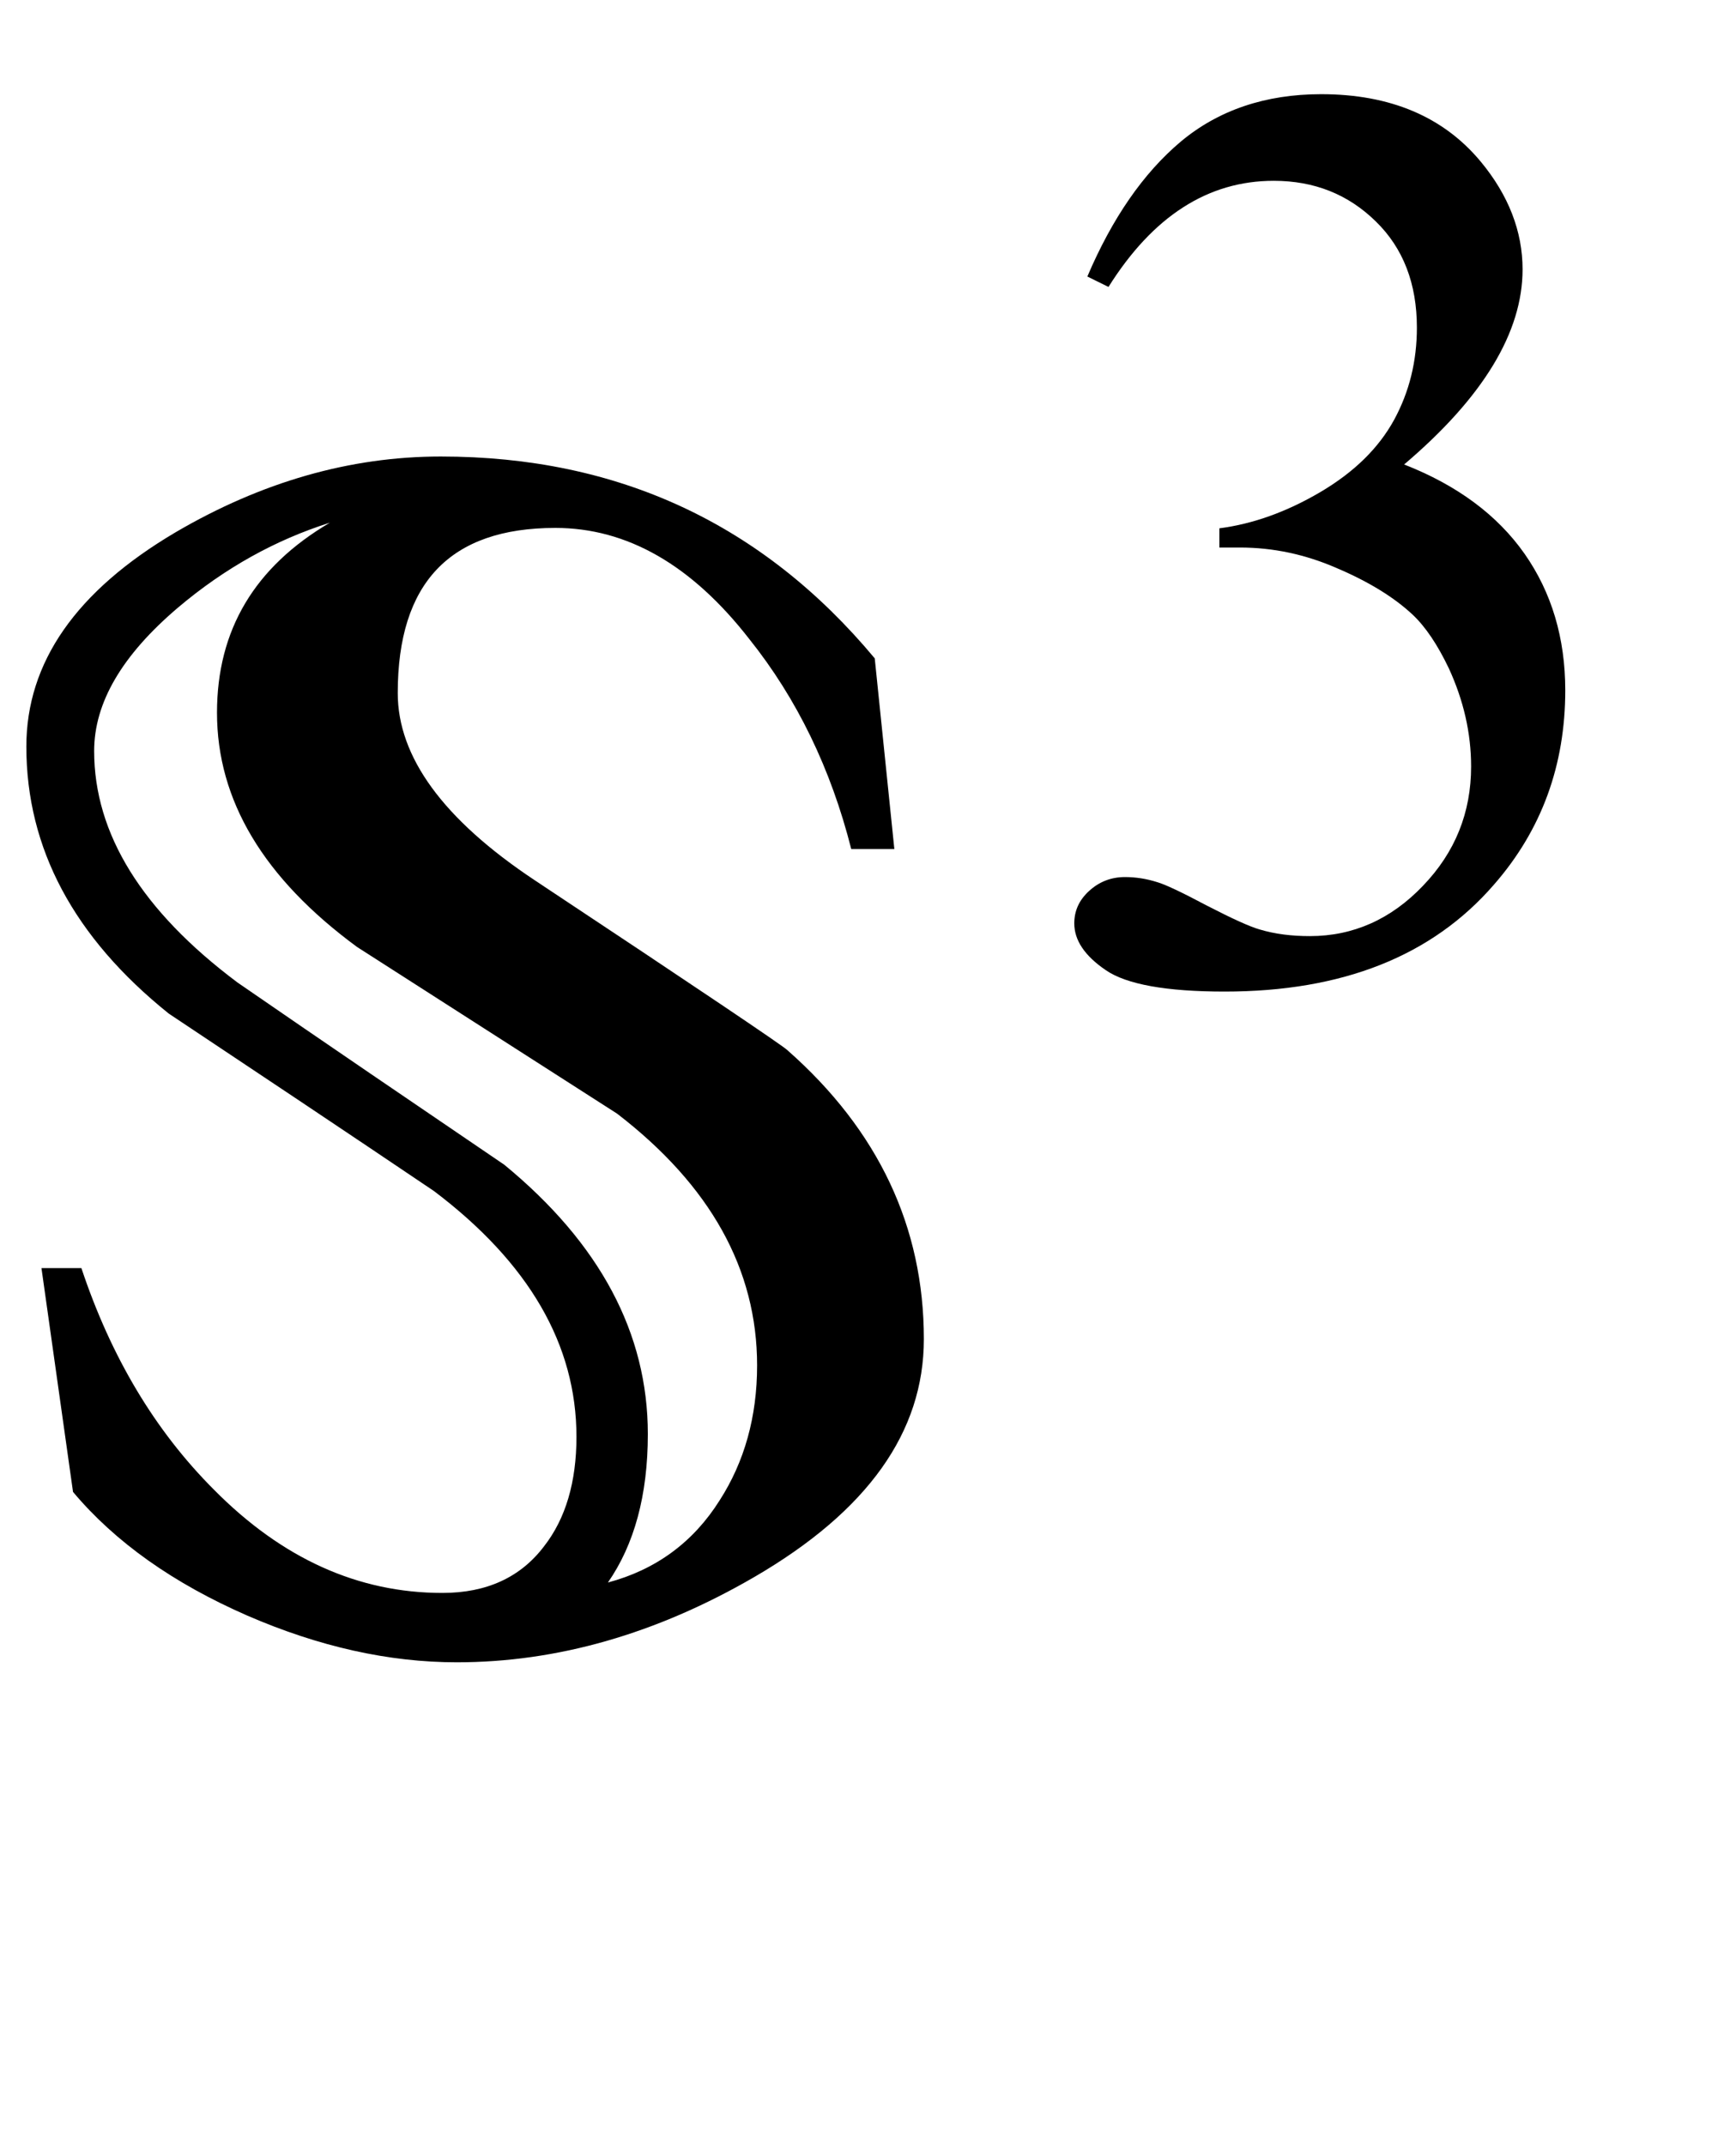 <?xml version="1.0" encoding="UTF-8"?>
<svg xmlns="http://www.w3.org/2000/svg" xmlns:xlink="http://www.w3.org/1999/xlink"  viewBox="0 0 17 21" version="1.1">
<defs>
<g>
<symbol overflow="visible" id="glyph0-0">
<path style="stroke:none;" d="M 1.062 0 L 1.062 -13.598 L 7.438 -13.598 L 7.438 0 Z M 2.125 -1.062 L 6.375 -1.062 L 6.375 -12.535 L 2.125 -12.535 Z M 2.125 -1.062 "/>
</symbol>
<symbol overflow="visible" id="glyph0-1">
<path style="stroke:none;" d="M 9.047 -2.891 C 9.047 -1.98 8.496 -1.207 7.387 -0.562 C 6.426 -0.004 5.453 0.273 4.473 0.273 C 3.809 0.273 3.125 0.121 2.422 -0.184 C 1.699 -0.5 1.129 -0.902 0.715 -1.395 L 0.406 -3.586 L 0.797 -3.586 C 1.086 -2.719 1.516 -1.996 2.094 -1.418 C 2.762 -0.742 3.508 -0.406 4.332 -0.406 C 4.766 -0.406 5.098 -0.559 5.328 -0.863 C 5.539 -1.133 5.645 -1.492 5.645 -1.934 C 5.645 -2.836 5.18 -3.637 4.25 -4.34 C 3.387 -4.922 2.52 -5.5 1.652 -6.078 C 0.723 -6.824 0.258 -7.695 0.258 -8.691 C 0.258 -9.516 0.746 -10.215 1.719 -10.789 C 2.559 -11.281 3.426 -11.531 4.316 -11.531 C 6.055 -11.531 7.469 -10.871 8.566 -9.555 L 8.758 -7.688 L 8.336 -7.688 C 8.137 -8.473 7.805 -9.16 7.336 -9.746 C 6.773 -10.469 6.141 -10.832 5.438 -10.832 C 4.406 -10.832 3.895 -10.293 3.895 -9.215 C 3.895 -8.59 4.34 -7.98 5.23 -7.387 C 6.84 -6.32 7.668 -5.762 7.711 -5.719 C 8.602 -4.934 9.047 -3.988 9.047 -2.891 Z M 7.414 -2.633 C 7.414 -3.574 6.957 -4.395 6.043 -5.098 C 5.195 -5.641 4.348 -6.184 3.496 -6.73 C 2.582 -7.402 2.125 -8.164 2.125 -9.023 C 2.125 -9.832 2.492 -10.449 3.23 -10.883 C 2.699 -10.715 2.203 -10.441 1.742 -10.051 C 1.195 -9.586 0.922 -9.121 0.922 -8.648 C 0.922 -7.836 1.391 -7.082 2.324 -6.383 C 3.191 -5.785 4.066 -5.191 4.938 -4.598 C 5.875 -3.828 6.344 -2.949 6.344 -1.961 C 6.344 -1.363 6.211 -0.879 5.953 -0.508 C 6.422 -0.633 6.789 -0.902 7.047 -1.312 C 7.289 -1.688 7.414 -2.129 7.414 -2.633 Z M 7.414 -2.633 "/>
</symbol>
<symbol overflow="visible" id="glyph1-0">
<path style="stroke:none;" d="M 1.773 0 L 1.773 -7.988 L 8.164 -7.988 L 8.164 0 Z M 1.973 -0.199 L 7.961 -0.199 L 7.961 -7.789 L 1.973 -7.789 Z M 1.973 -0.199 "/>
</symbol>
<symbol overflow="visible" id="glyph1-1">
<path style="stroke:none;" d="M 0.648 -6.852 C 0.891 -7.422 1.195 -7.863 1.562 -8.172 C 1.93 -8.48 2.391 -8.637 2.938 -8.637 C 3.617 -8.637 4.137 -8.414 4.5 -7.977 C 4.773 -7.648 4.91 -7.293 4.91 -6.922 C 4.91 -6.305 4.523 -5.668 3.75 -5.012 C 4.27 -4.809 4.664 -4.516 4.93 -4.137 C 5.195 -3.758 5.328 -3.312 5.328 -2.801 C 5.328 -2.07 5.098 -1.434 4.629 -0.898 C 4.023 -0.199 3.145 0.148 1.992 0.148 C 1.422 0.148 1.031 0.078 0.828 -0.062 C 0.621 -0.203 0.52 -0.355 0.52 -0.52 C 0.52 -0.641 0.566 -0.746 0.664 -0.836 C 0.762 -0.926 0.879 -0.973 1.016 -0.973 C 1.121 -0.973 1.227 -0.957 1.336 -0.922 C 1.406 -0.902 1.566 -0.828 1.816 -0.695 C 2.066 -0.566 2.238 -0.488 2.332 -0.461 C 2.488 -0.414 2.652 -0.395 2.828 -0.395 C 3.25 -0.395 3.621 -0.559 3.934 -0.887 C 4.25 -1.215 4.406 -1.605 4.406 -2.055 C 4.406 -2.383 4.332 -2.703 4.188 -3.016 C 4.078 -3.246 3.961 -3.422 3.832 -3.543 C 3.652 -3.711 3.406 -3.863 3.094 -3.996 C 2.781 -4.133 2.465 -4.199 2.141 -4.199 L 1.941 -4.199 L 1.941 -4.387 C 2.27 -4.43 2.598 -4.547 2.93 -4.742 C 3.262 -4.938 3.5 -5.172 3.652 -5.449 C 3.801 -5.723 3.875 -6.023 3.875 -6.352 C 3.875 -6.781 3.742 -7.129 3.473 -7.391 C 3.203 -7.656 2.871 -7.789 2.473 -7.789 C 1.828 -7.789 1.289 -7.441 0.855 -6.75 Z M 0.648 -6.852 "/>
</symbol>
</g>
</defs>
<g id="surface469342">
<g style="fill:rgb(0%,0%,0%);fill-opacity:1;">
  <use xlink:href="#glyph0-1" x="0" y="16"/>
</g>
<g style="fill:rgb(0%,0%,0%);fill-opacity:1;">
  <use xlink:href="#glyph1-1" x="10" y="9.559"/>
</g>
</g>
</svg>